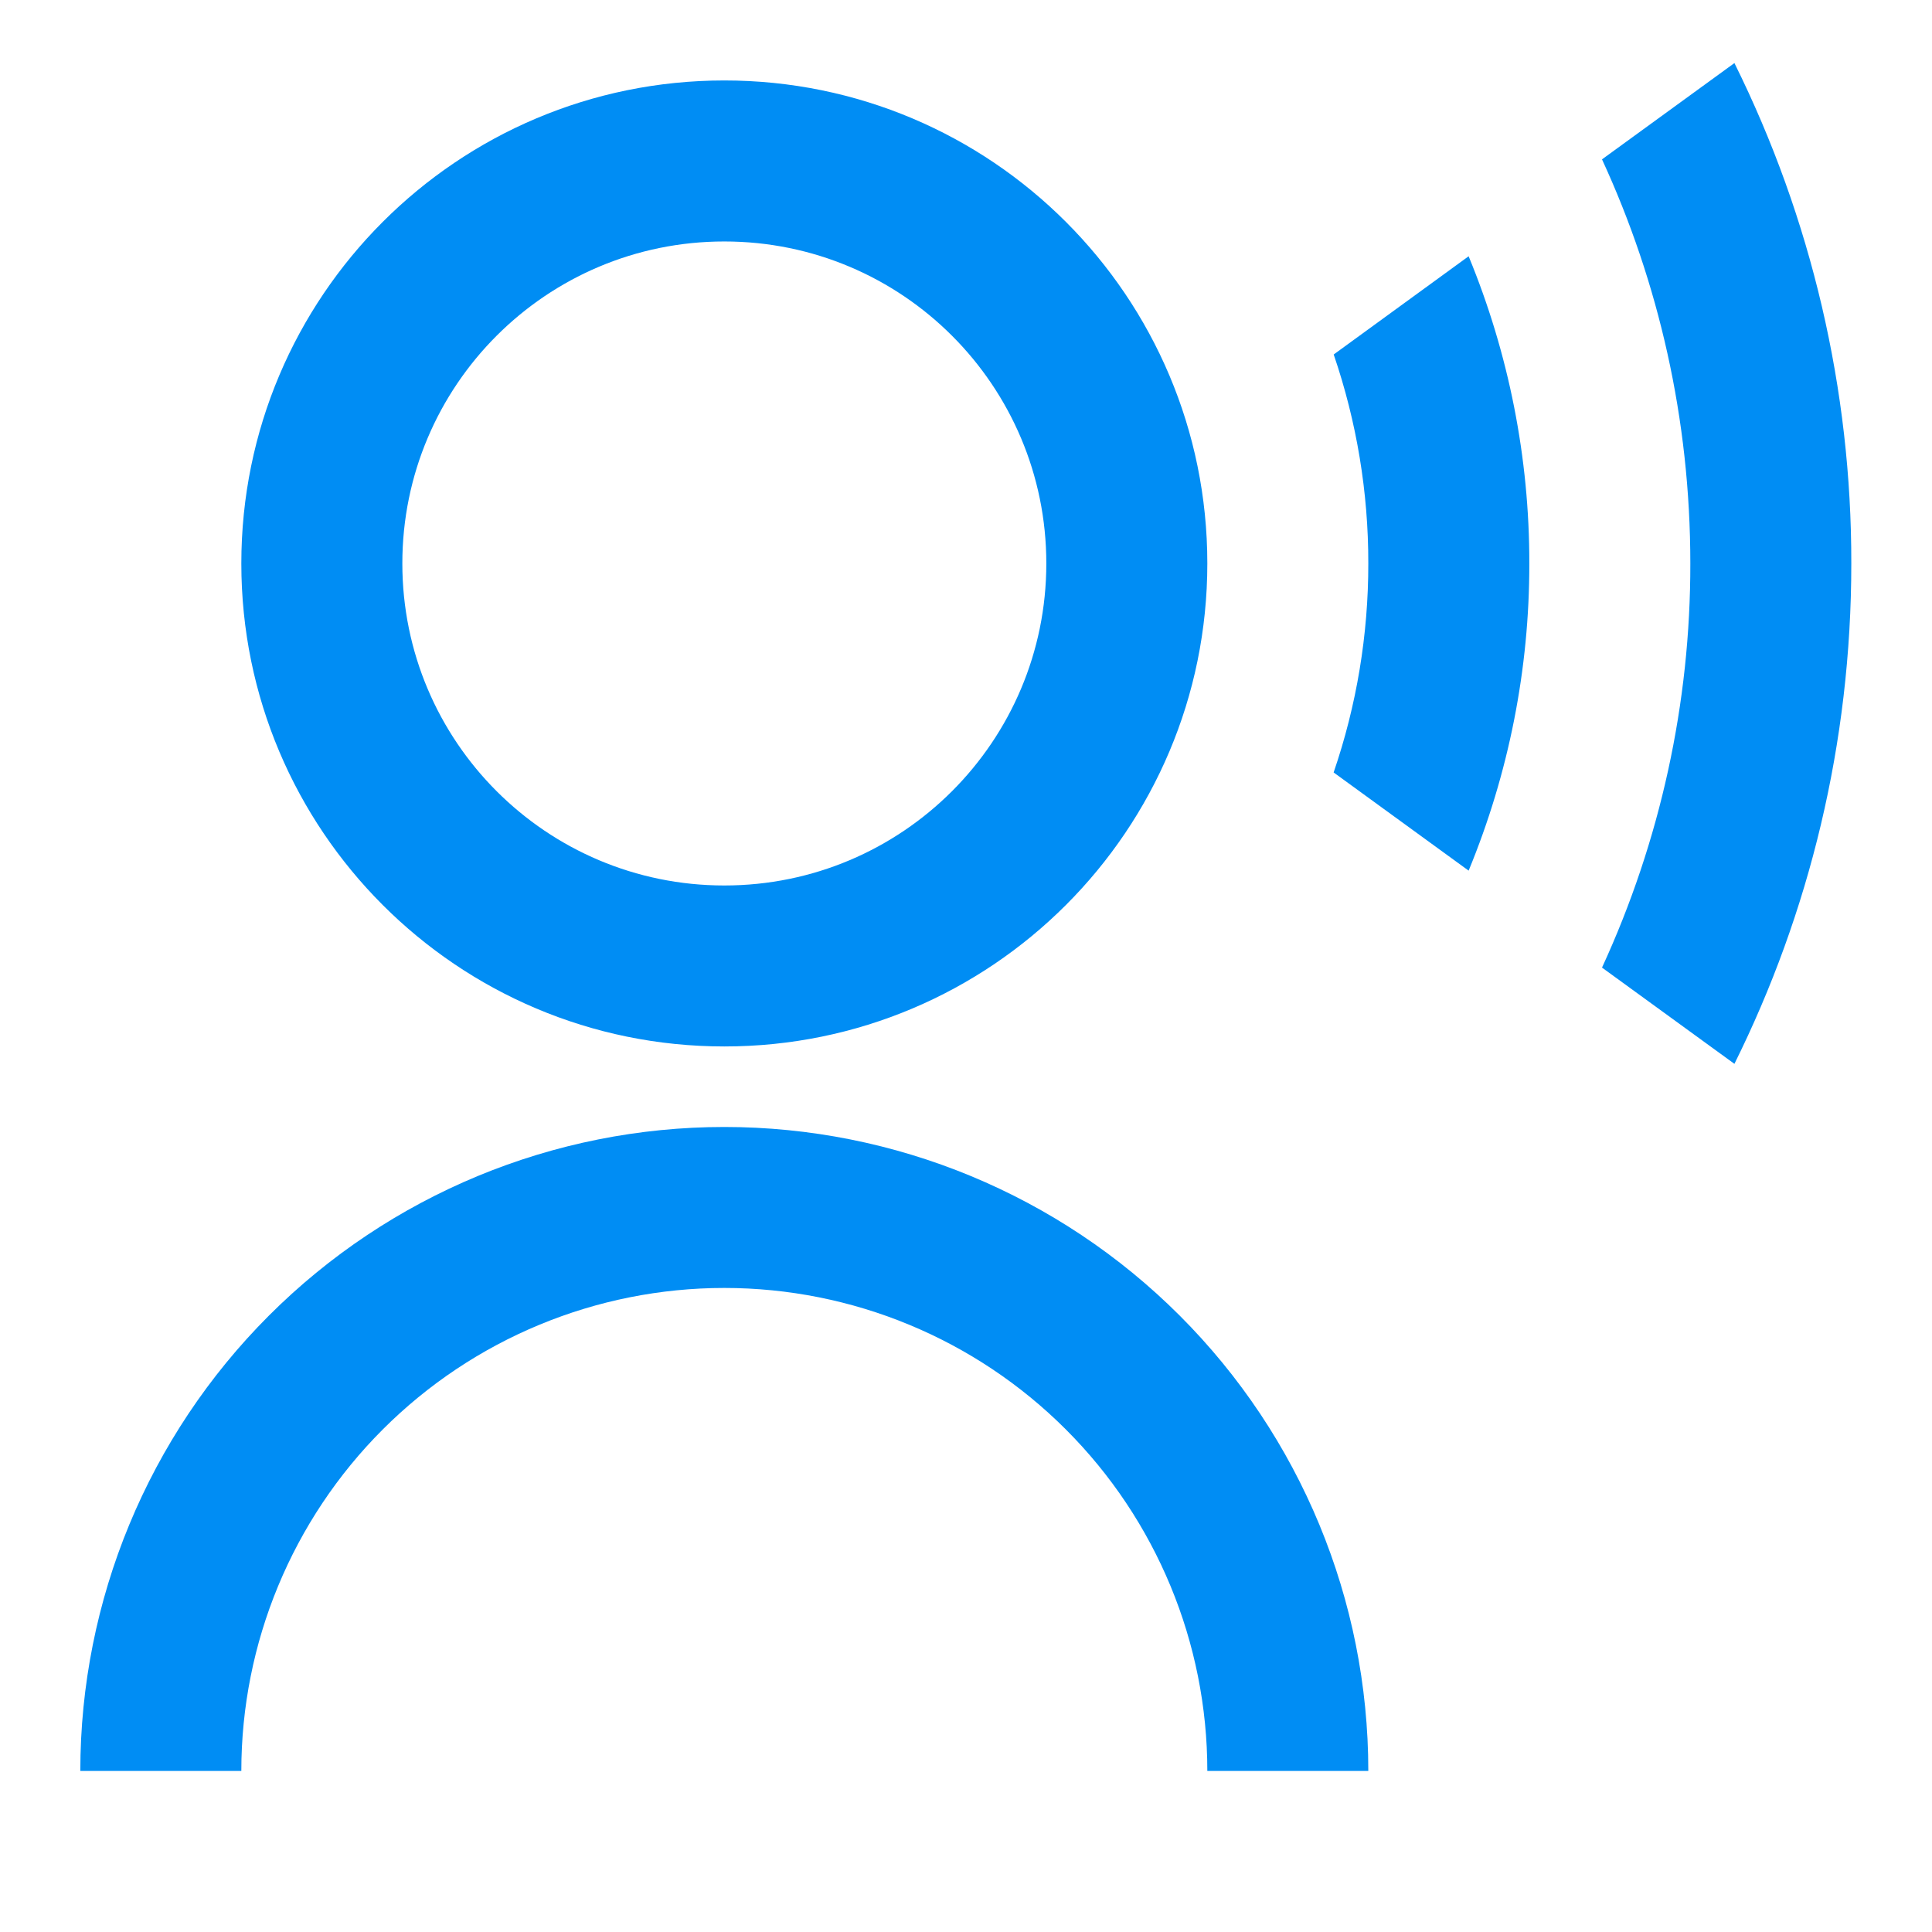 <svg width="56" height="56" viewBox="0 0 56 56" fill="none" xmlns="http://www.w3.org/2000/svg">
<g clip-path="url(#clip0_804_10508)">
<path d="M2.328 51.332C2.328 46.381 4.295 41.633 7.795 38.133C11.296 34.632 16.044 32.666 20.995 32.666C25.945 32.666 30.693 34.632 34.194 38.133C37.695 41.633 39.661 46.381 39.661 51.332H34.995C34.995 47.619 33.52 44.058 30.894 41.433C28.269 38.807 24.708 37.332 20.995 37.332C17.282 37.332 13.721 38.807 11.095 41.433C8.47 44.058 6.995 47.619 6.995 51.332H2.328ZM20.995 30.332C13.26 30.332 6.995 24.067 6.995 16.332C6.995 8.597 13.26 2.332 20.995 2.332C28.73 2.332 34.995 8.597 34.995 16.332C34.995 24.067 28.73 30.332 20.995 30.332ZM20.995 25.666C26.151 25.666 30.328 21.489 30.328 16.332C30.328 11.175 26.151 6.999 20.995 6.999C15.838 6.999 11.662 11.175 11.662 16.332C11.662 21.489 15.838 25.666 20.995 25.666ZM50.273 1.828C52.509 6.336 53.669 11.3 53.661 16.332C53.661 21.543 52.441 26.468 50.273 30.836L46.435 28.046C48.127 24.373 49.001 20.376 48.995 16.332C48.995 12.151 48.078 8.182 46.435 4.619L50.273 1.828ZM42.569 7.428C43.734 10.252 44.332 13.277 44.328 16.332C44.332 19.387 43.734 22.412 42.569 25.236L38.656 22.39C39.324 20.44 39.663 18.393 39.661 16.332C39.664 14.271 39.325 12.225 38.658 10.275L42.569 7.428Z" fill="#008DF4"/>
</g>
<defs>
<clipPath id="clip0_804_10508">
<rect width="56" height="56" fill="white"/>
</clipPath>
</defs>
</svg>
